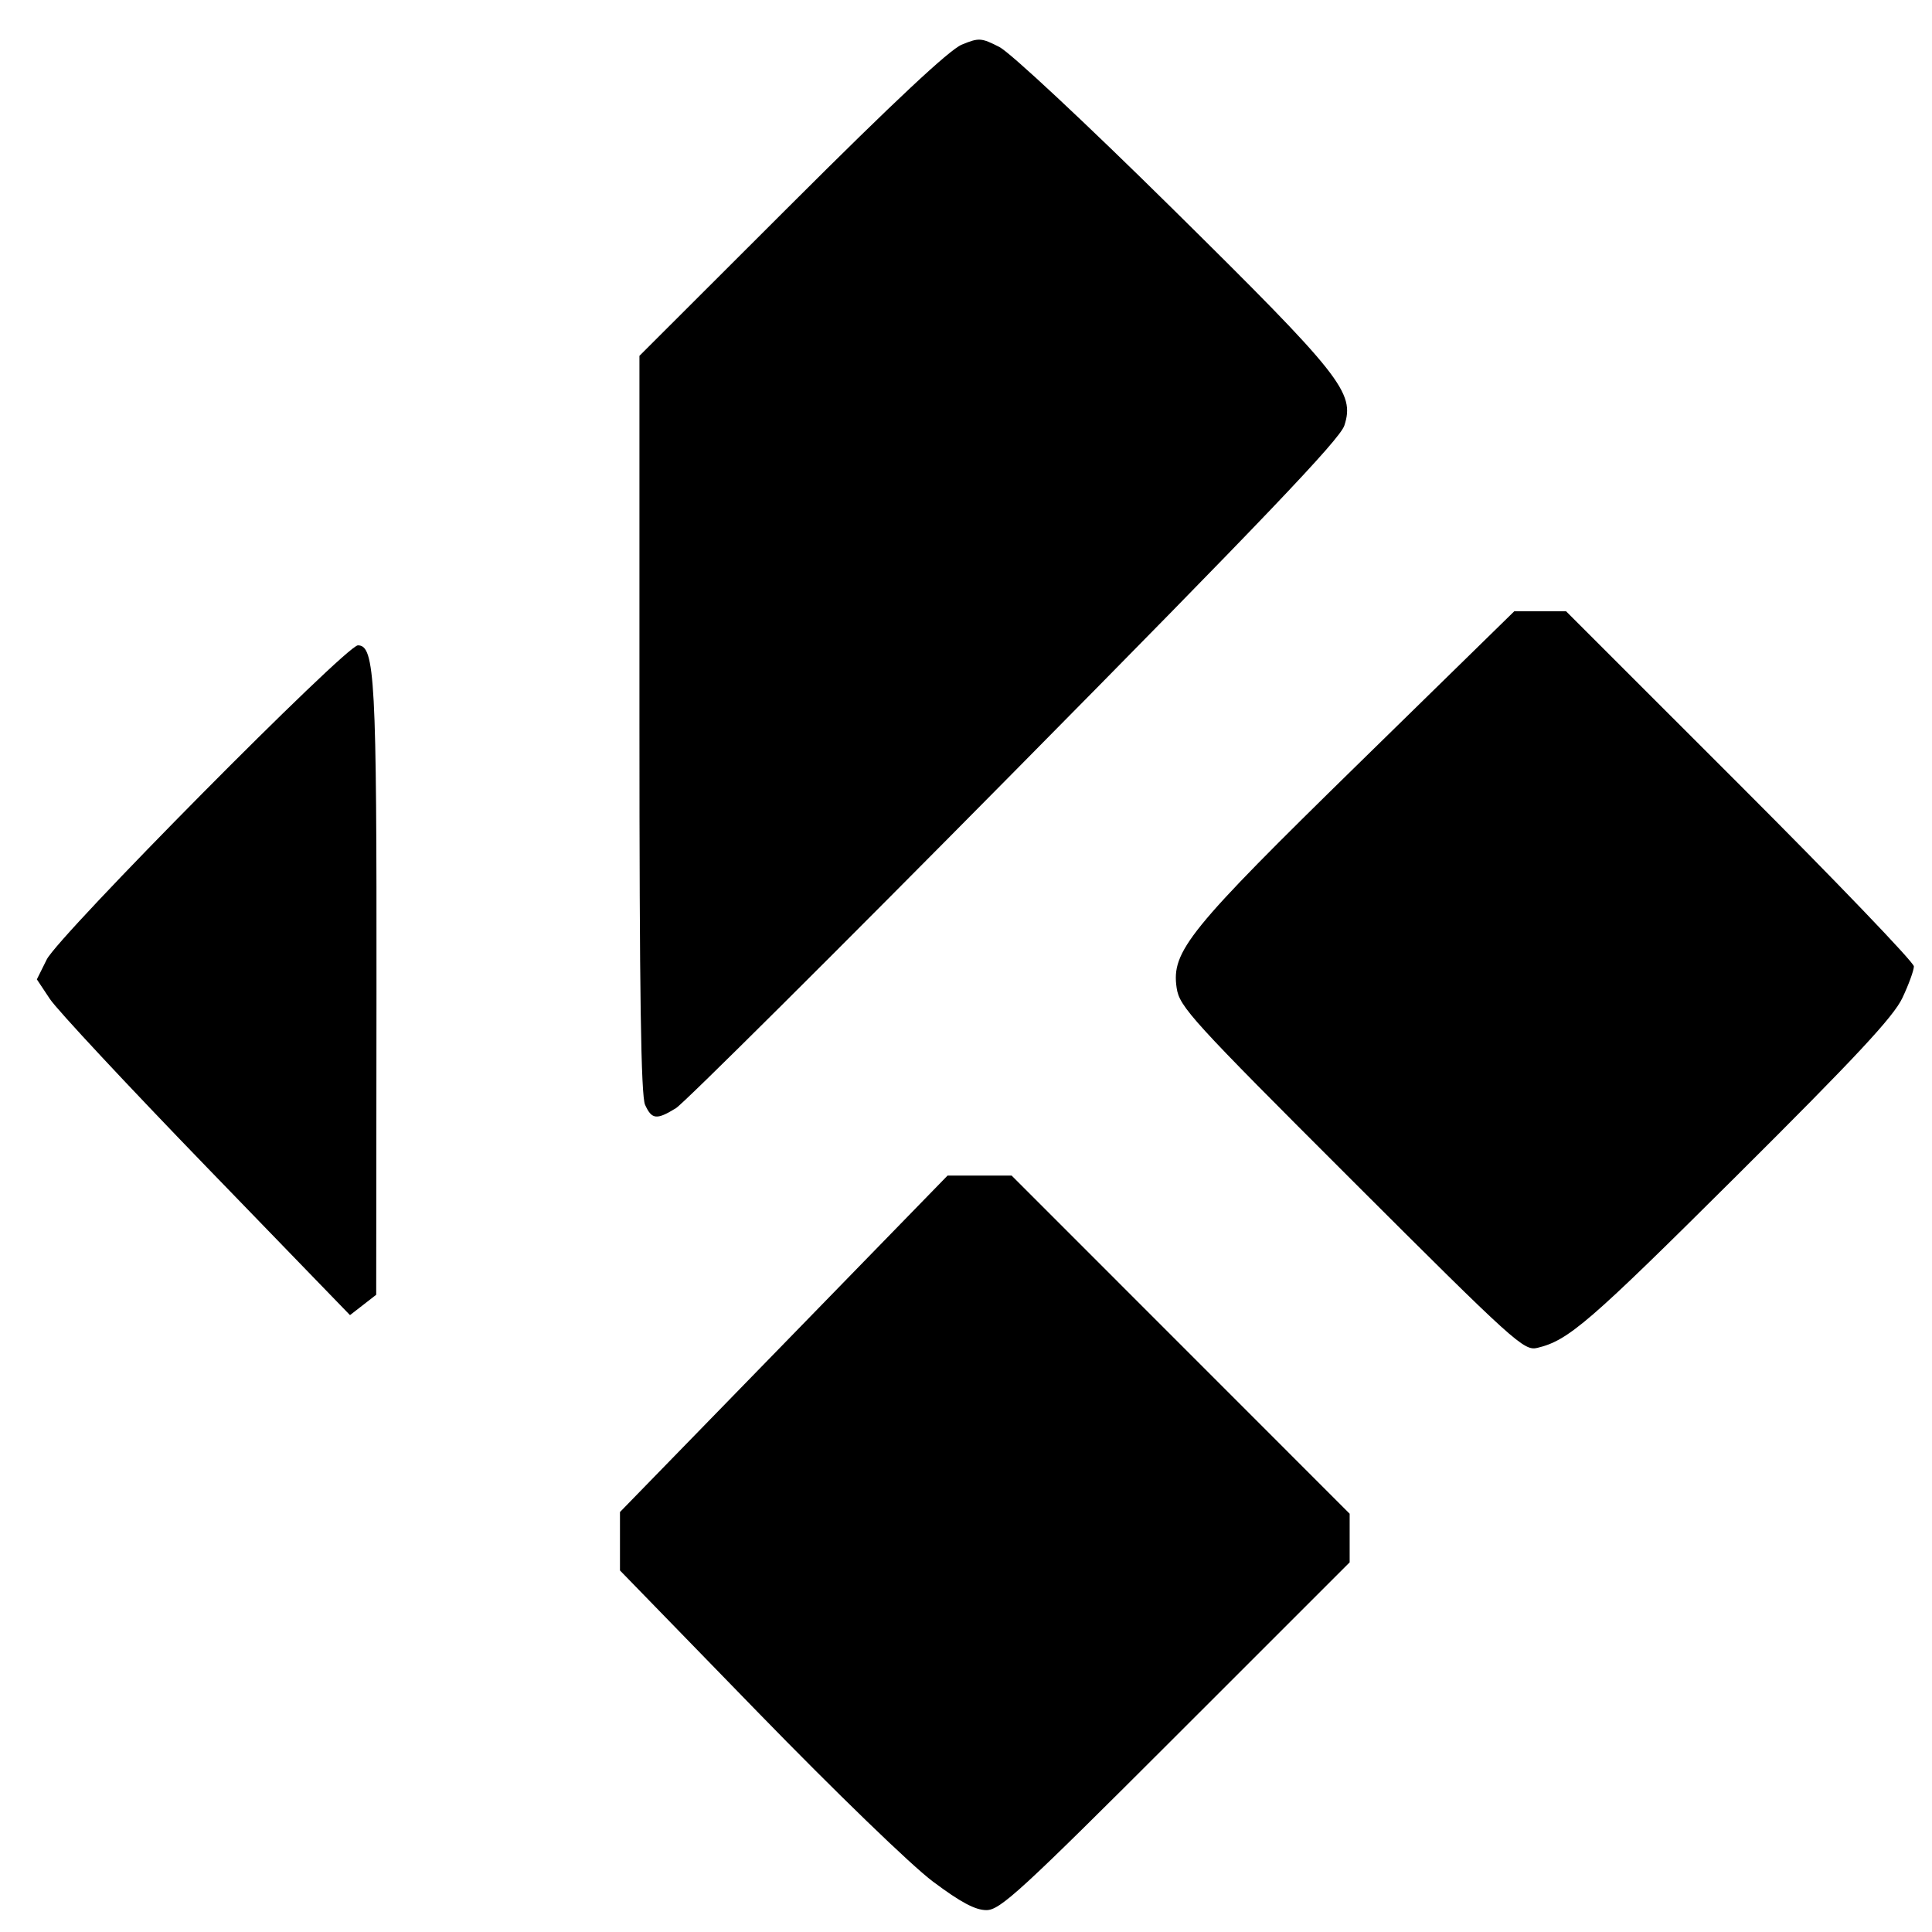 <?xml version="1.0" encoding="UTF-8" standalone="no"?>
<svg
   xmlns:dc="http://purl.org/dc/elements/1.1/"
   xmlns:cc="http://creativecommons.org/ns#"
   xmlns:rdf="http://www.w3.org/1999/02/22-rdf-syntax-ns#"
   xmlns:svg="http://www.w3.org/2000/svg"
   xmlns="http://www.w3.org/2000/svg"
   version="1.1"
   id="svg2"
   viewBox="0 0 155.575 155.575"
   height="588"
   width="588">
  <defs
     id="defs38" />
  <g
     transform="translate(0,4.301)"
     id="07a560e5-d194-462b-a472-21ce1236df89">
    <path
       transform="matrix(0.265,0,0,0.265,0,-4.301)"
       id="path50"
       d="M 62.745,354.587 C 38.761,329.815 17.353,306.859 15.17,303.573 l -3.969,-5.974 2.998,-6.035 c 3.614,-7.275 90.963,-95.465 94.555,-95.465 5.182,0 5.73,10.214 5.646,105.236 l -0.082,92.102 -3.983,3.095 -3.983,3.095 z"
       style="fill:#000000;fill-opacity:1;stroke-width:1.478" />
    <path
       transform="matrix(0.265,0,0,0.265,0,-4.301)"
       id="path52"
       d="m 196.019,335.718 c -1.254,-2.751 -1.715,-33.898 -1.715,-115.677 V 108.13 l 46.193,-46.132 c 31.236,-31.195 47.992,-46.875 51.747,-48.426 5.201,-2.149 5.928,-2.104 11.42,0.698 3.324,1.696 26.121,22.987 52.603,49.127 51.471,50.807 55.506,55.9 52.236,65.922 -1.364,4.18 -24.526,28.461 -100.226,105.069 -54.149,54.798 -100.448,100.859 -102.887,102.359 -5.875,3.612 -7.33,3.452 -9.371,-1.028 z"
       style="fill:#000000;fill-opacity:1;stroke-width:1.478" />
    <path
       transform="matrix(0.265,0,0,0.265,0,-4.301)"
       id="path54"
       d="m 410.67,358.491 c -48.567,-48.496 -52.259,-52.545 -53.116,-58.258 -1.673,-11.157 3.507,-17.545 55.369,-68.288 l 47.213,-46.193 h 7.873 7.873 l 52.853,52.837 c 29.069,29.061 52.846,53.839 52.838,55.062 -0.007,1.224 -1.587,5.551 -3.51,9.616 -2.7,5.709 -14.144,17.986 -50.282,53.941 -45.016,44.788 -51.154,50.091 -60.618,52.367 -4.093,0.984 -6.803,-1.466 -56.494,-51.085 z"
       style="fill:#000000;fill-opacity:1;stroke-width:1.478" />
    <path
       transform="matrix(0.265,0,0,0.265,0,-4.301)"
       id="path56"
       d="m 283.492,571.759 c -6.598,-4.937 -29.559,-27.152 -53.343,-51.608 L 188.391,477.211 v -8.875 -8.875 l 49.773,-51.12 49.773,-51.12 h 9.732 9.732 l 51.359,51.375 51.359,51.375 v 7.391 7.391 l -52.853,52.837 c -47.168,47.155 -53.355,52.837 -57.521,52.837 -3.392,0 -7.837,-2.371 -16.252,-8.669 z"
       style="fill:#000000;fill-opacity:1;stroke-width:1.478" />
  </g>
</svg>
